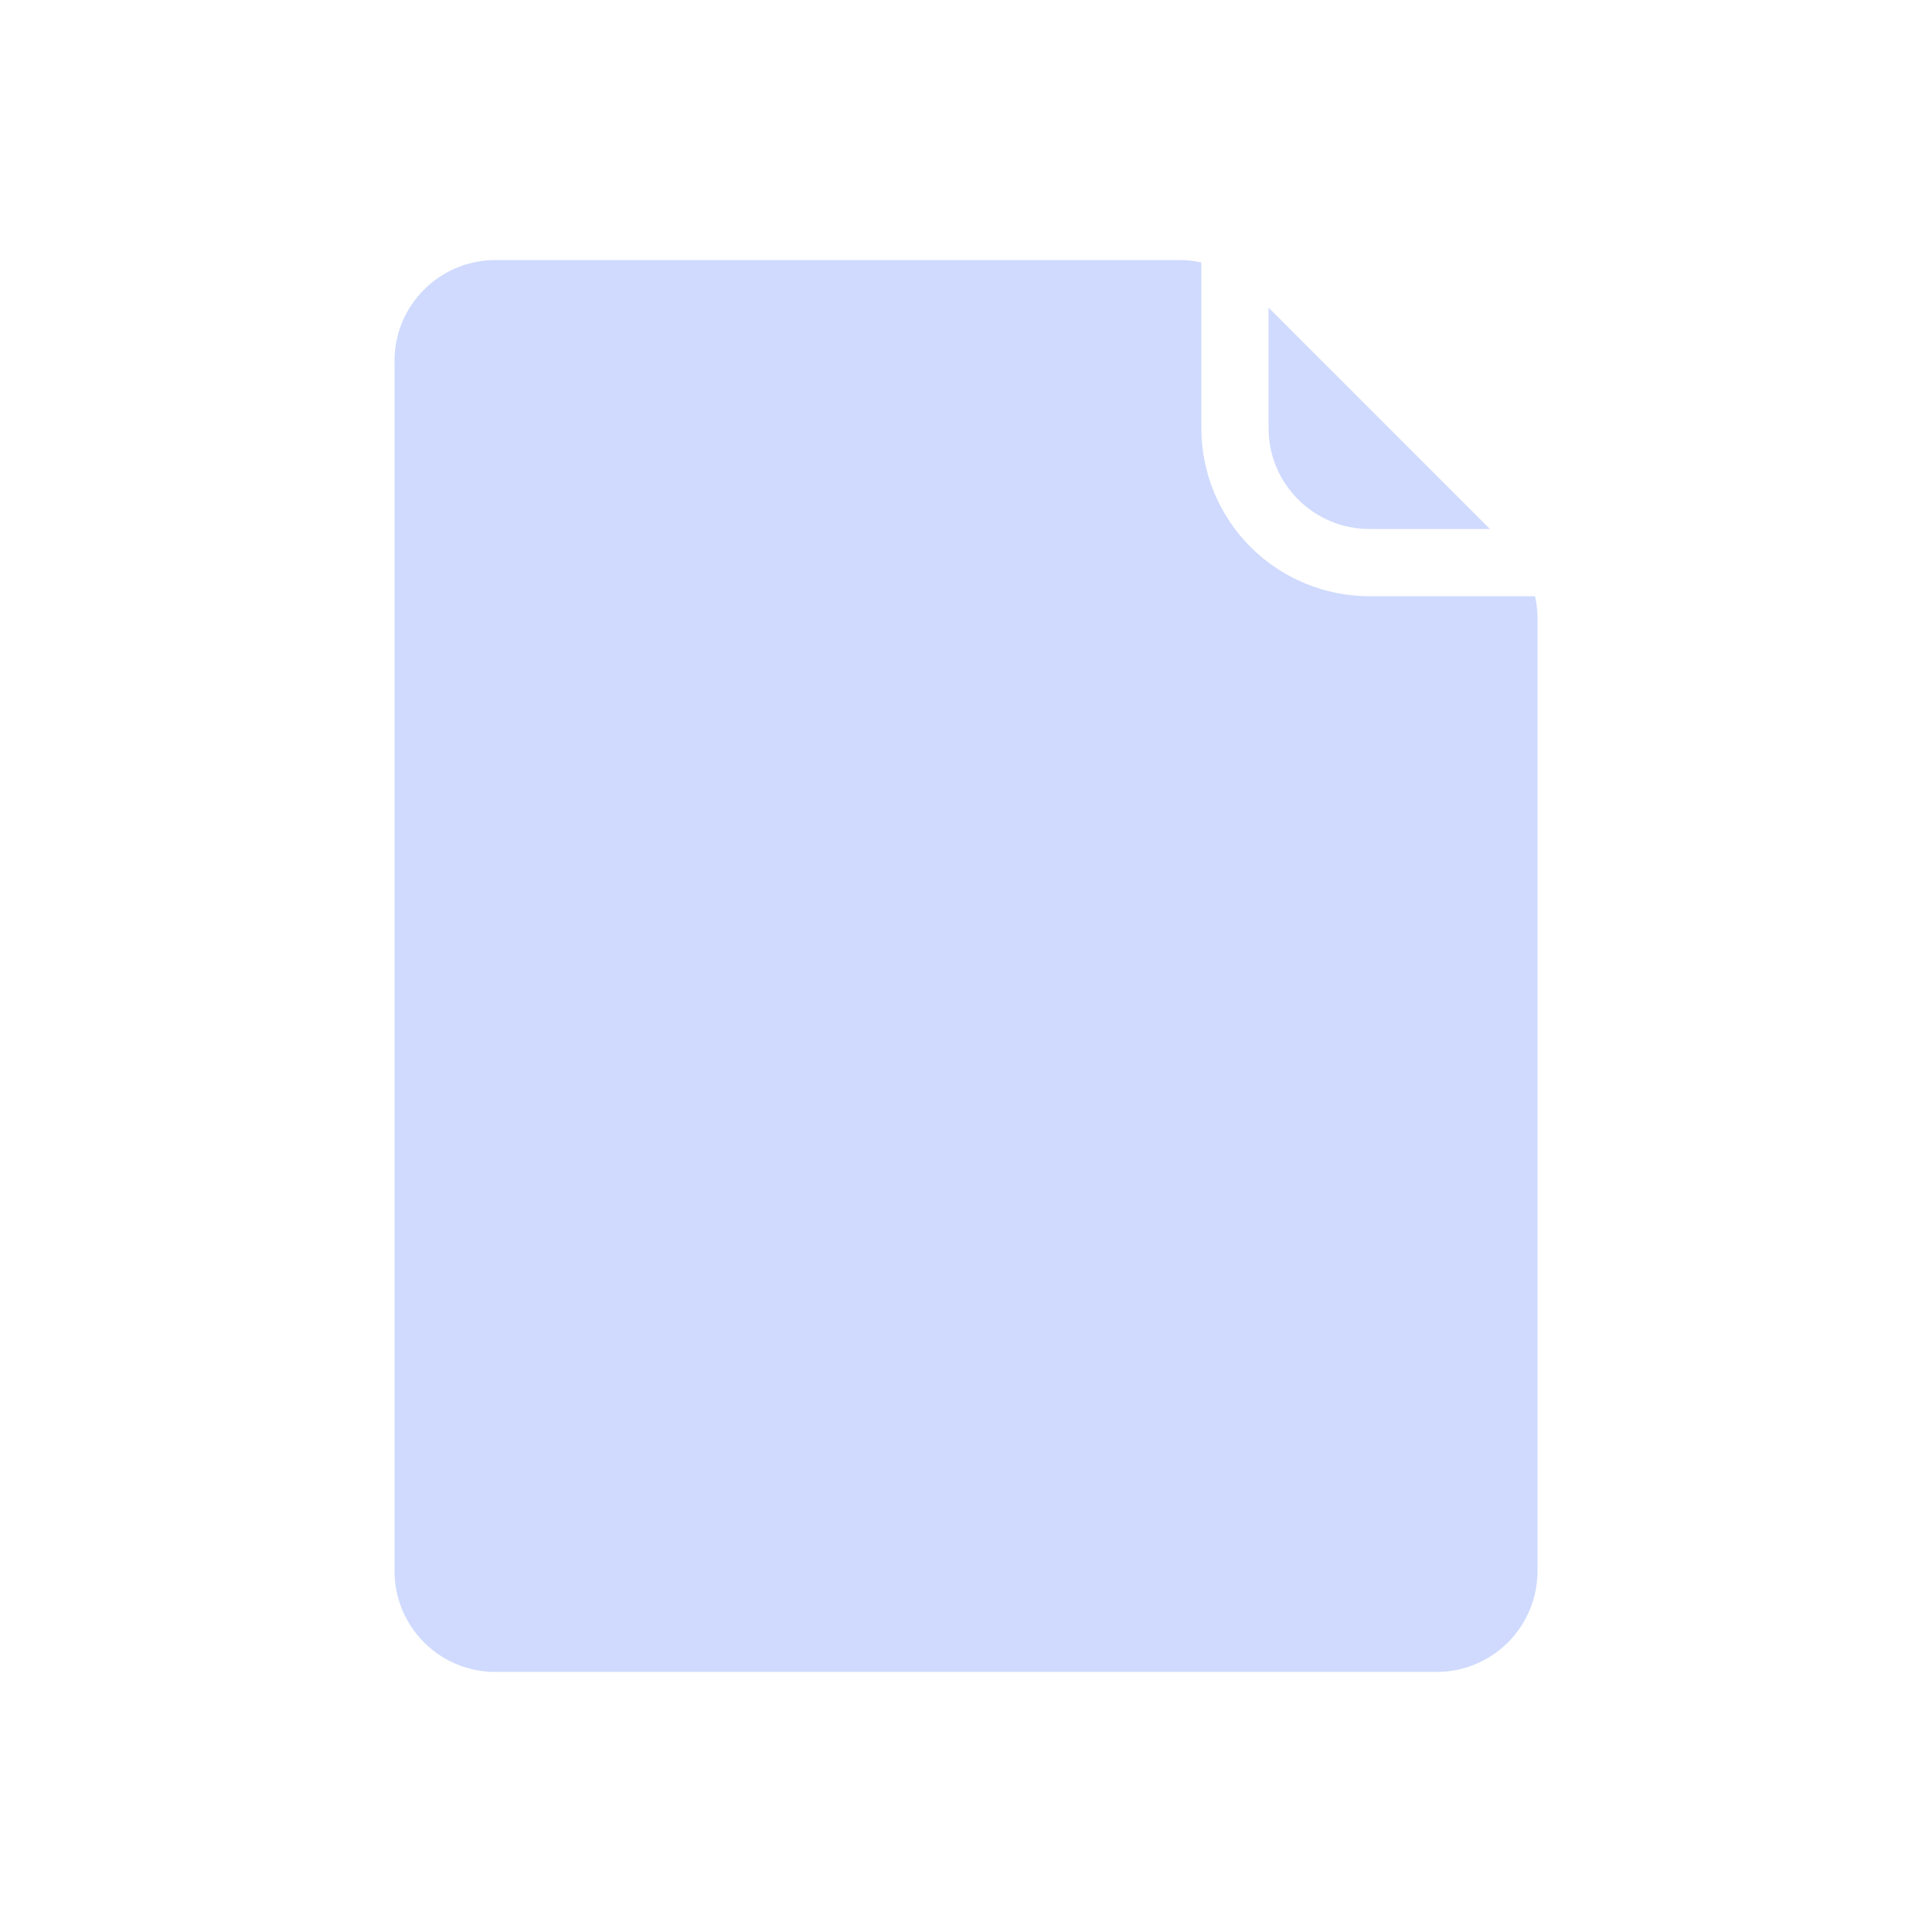 <svg width="48" height="48" viewBox="0 0 48 48" fill="none" xmlns="http://www.w3.org/2000/svg">
<path fill-rule="evenodd" clip-rule="evenodd" d="M29.847 6.522C29.667 6.481 29.483 6.461 29.298 6.461H12.307C11.643 6.461 11.005 6.725 10.536 7.195C10.303 7.427 10.118 7.703 9.992 8.007C9.866 8.311 9.802 8.637 9.802 8.966V39.034C9.802 39.698 10.066 40.336 10.536 40.805C11.005 41.275 11.643 41.539 12.307 41.539H35.693C36.358 41.539 36.995 41.275 37.465 40.805C37.697 40.573 37.882 40.297 38.008 39.992C38.134 39.689 38.199 39.363 38.199 39.034V15.361C38.199 15.177 38.178 14.993 38.138 14.813H34.023C32.915 14.813 31.853 14.373 31.069 13.59C30.287 12.806 29.847 11.744 29.847 10.637V6.522Z" fill="#C3D1FD" fill-opacity="0.8"/>
<path fill-rule="evenodd" clip-rule="evenodd" d="M37.017 13.143L31.517 7.642V10.637C31.517 11.302 31.78 11.939 32.251 12.408C32.483 12.641 32.759 12.826 33.063 12.952C33.367 13.078 33.693 13.143 34.022 13.143H37.017Z" fill="#C3D1FD" fill-opacity="0.8"/>
</svg>
